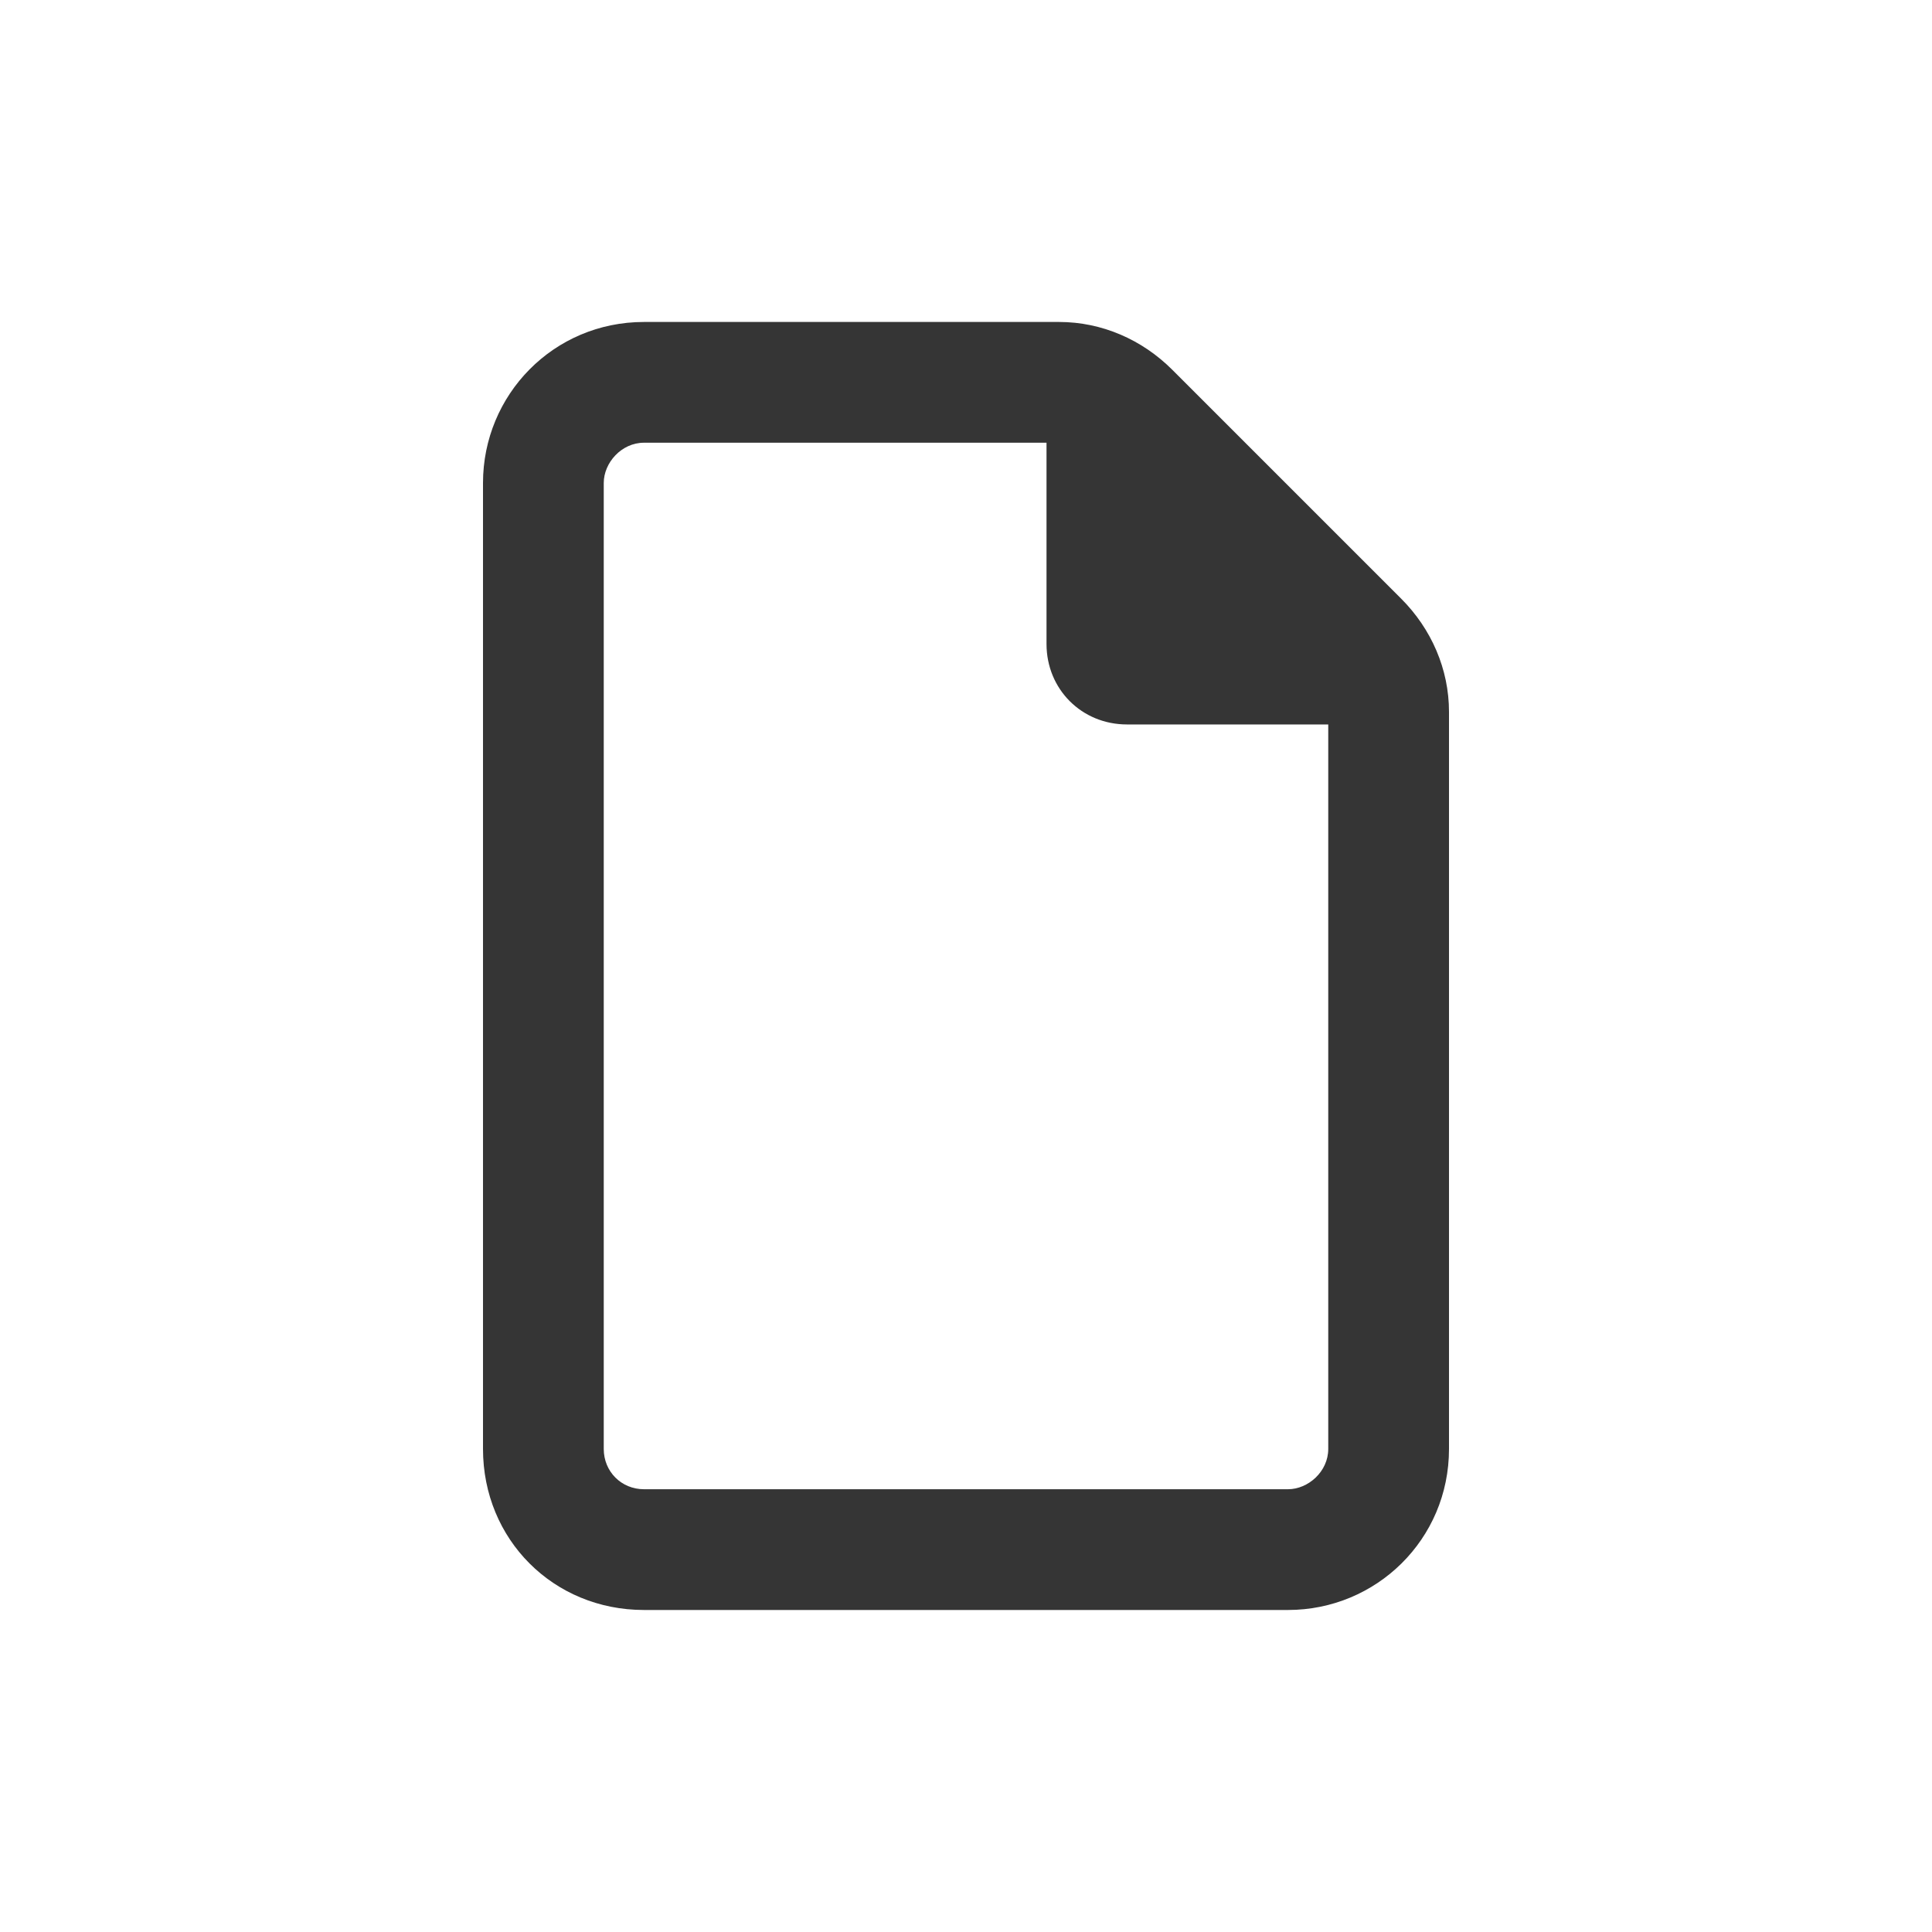 <svg width="40" height="40" viewBox="0 0 40 40" fill="none" xmlns="http://www.w3.org/2000/svg">
<path d="M26.667 30.833C27.083 30.833 27.5 30.468 27.5 29.999V14.999H23.333C22.396 14.999 21.667 14.27 21.667 13.333V9.166H13.333C12.865 9.166 12.5 9.583 12.5 9.999V29.999C12.5 30.468 12.865 30.833 13.333 30.833H26.667ZM10 9.999C10 8.176 11.458 6.666 13.333 6.666H21.927C22.812 6.666 23.646 7.031 24.271 7.656L29.01 12.395C29.635 13.02 30 13.854 30 14.739V29.999C30 31.874 28.49 33.333 26.667 33.333H13.333C11.458 33.333 10 31.874 10 29.999V9.999Z" fill="#353535"/>
</svg>
